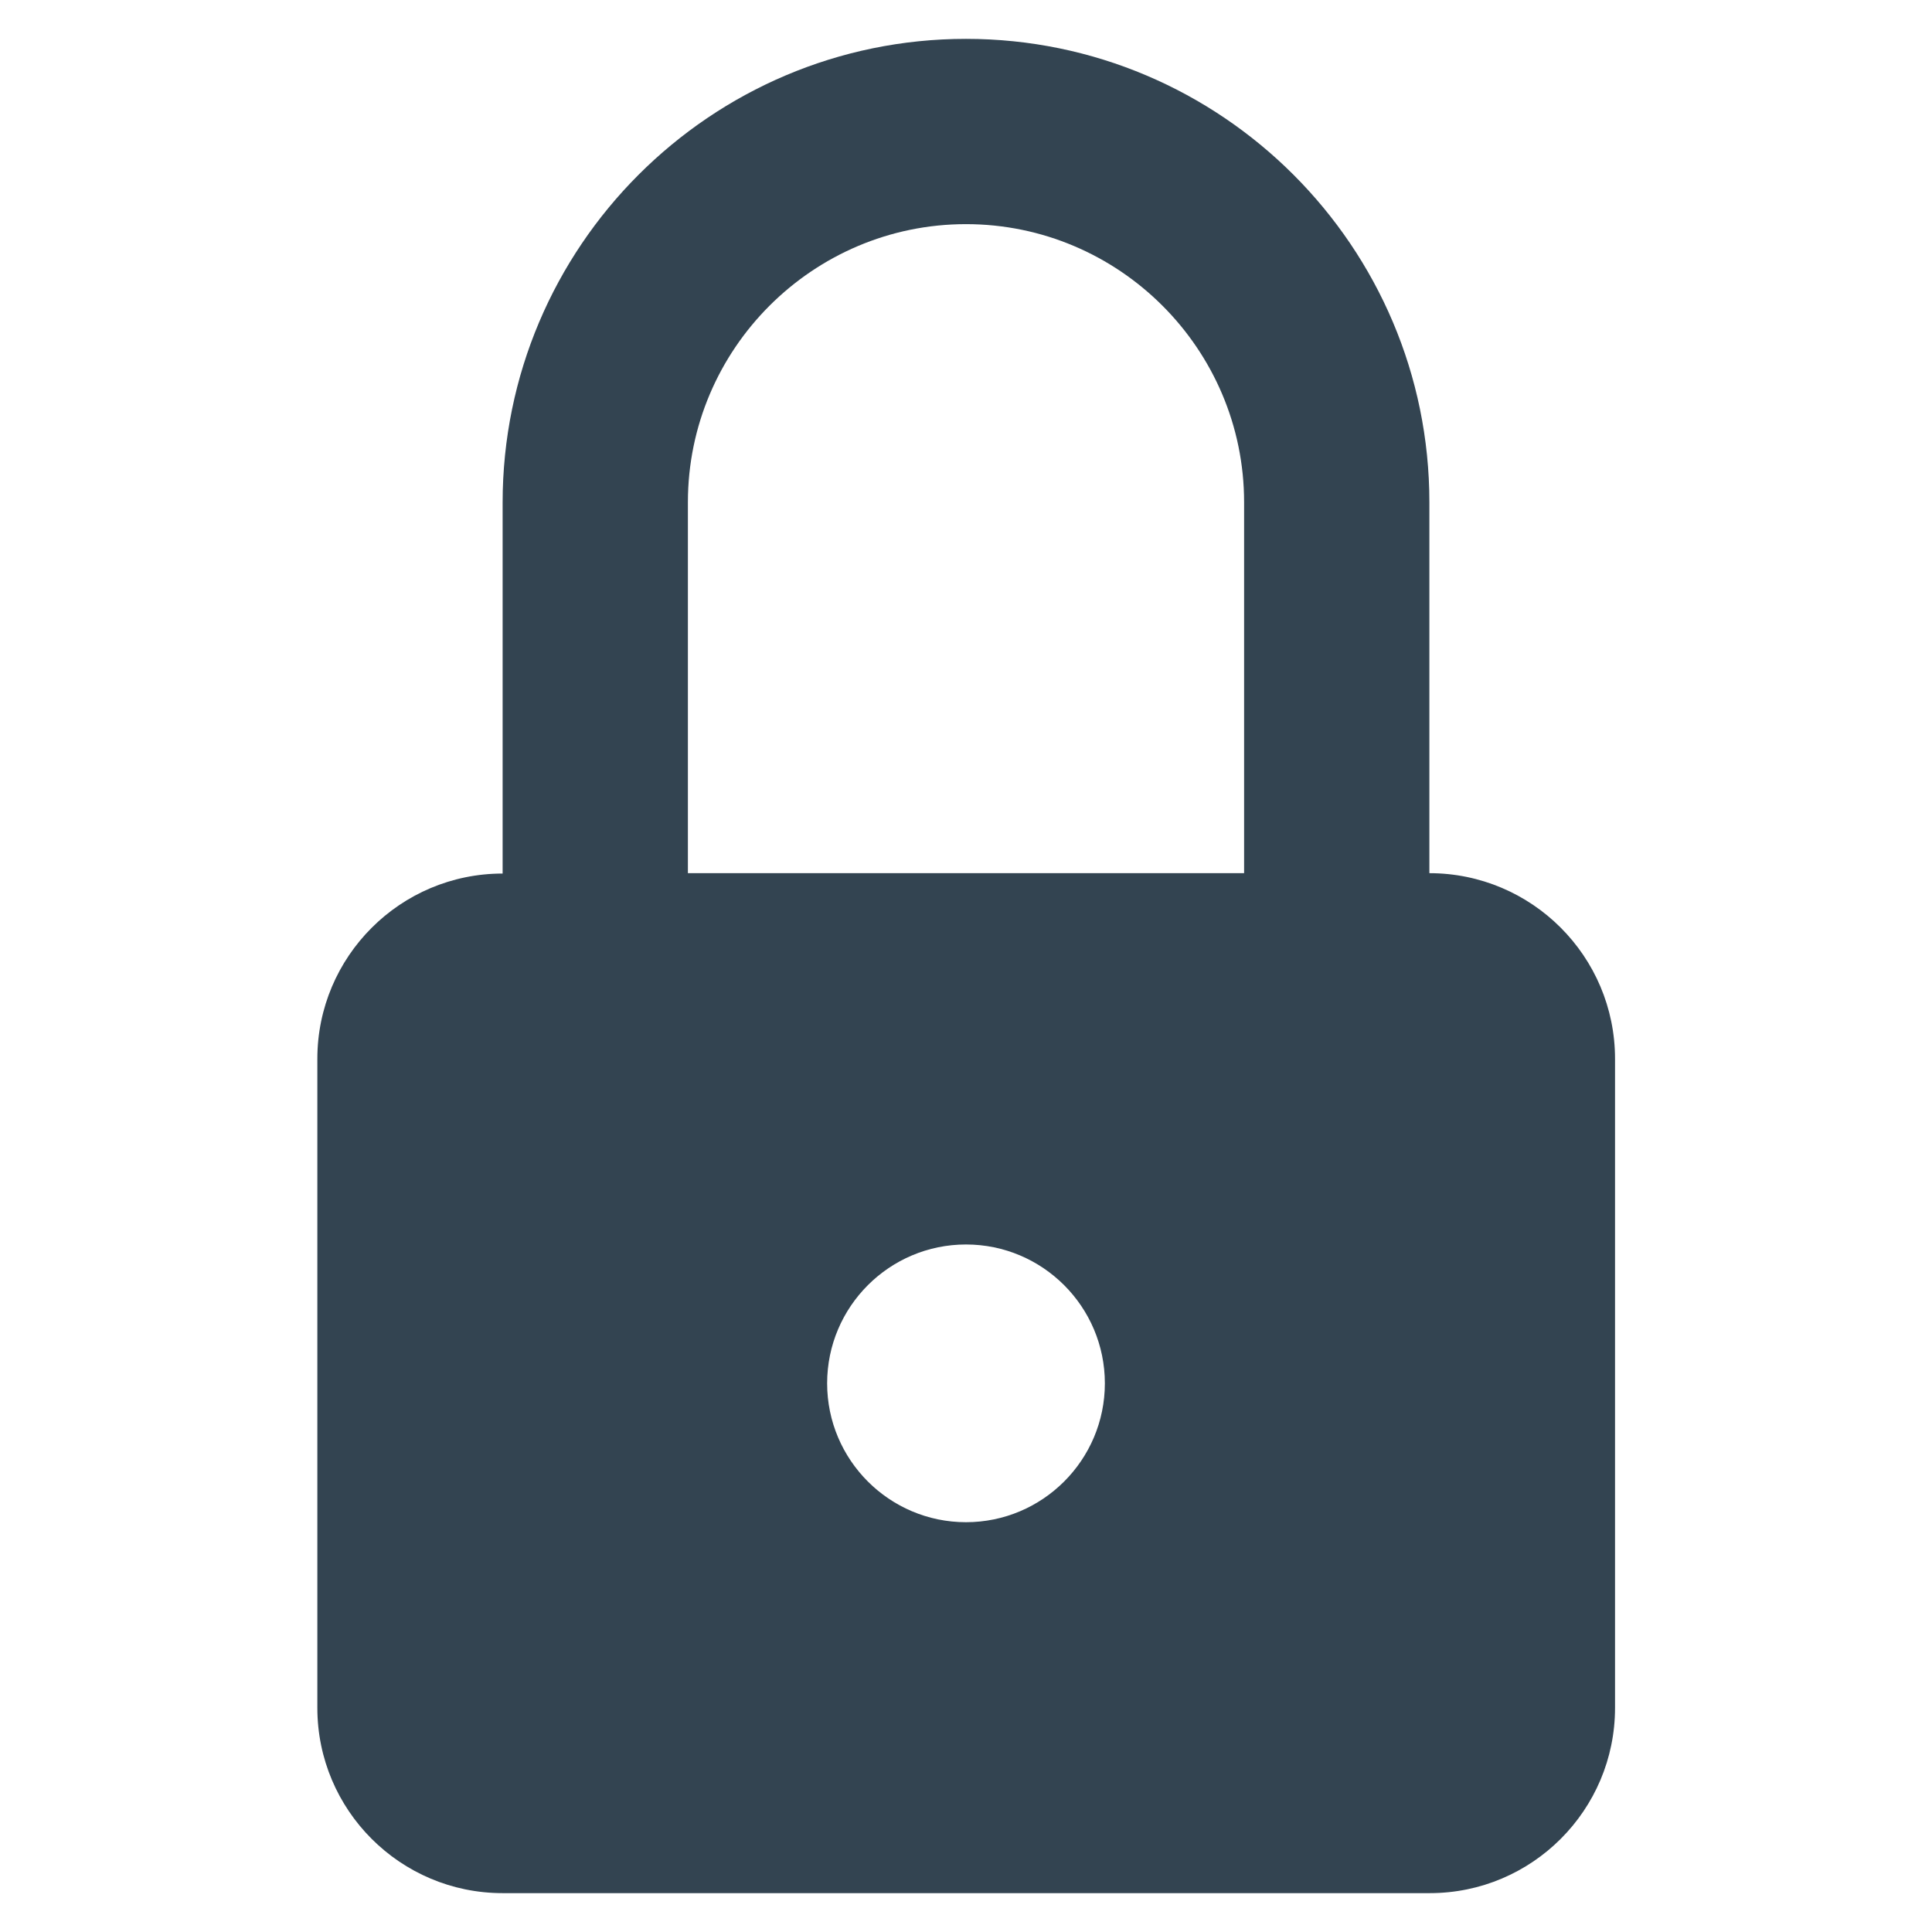 <svg id="Layer_1" xmlns="http://www.w3.org/2000/svg" viewBox="0 0 512 512"><style>.st0{fill:#334451;}</style><title>Solid/lock</title><g id="Page-1"><g id="Solid_x2F_lock"><path id="icon-lock" class="st0" d="M329.7 231.4H182.3v-98.3c0-40.6 33.1-73.7 73.7-73.7s73.7 33.1 73.7 73.7v98.3zm-73.7 172c-20.3 0-36.8-16.5-36.8-36.8s16.5-36.8 36.8-36.8 36.8 16.5 36.8 36.8-16.5 36.8-36.8 36.8zm122.8-172v-98.3c0-67.7-55.1-122.8-122.8-122.8S133.2 65.4 133.2 133.2v98.3c-27.1 0-49.1 22-49.1 49.1v172c0 27.1 22 49.1 49.1 49.1h245.7c27.1 0 49.1-22 49.1-49.1v-172c0-27.2-22.1-49.2-49.2-49.2z"/></g></g></svg>
